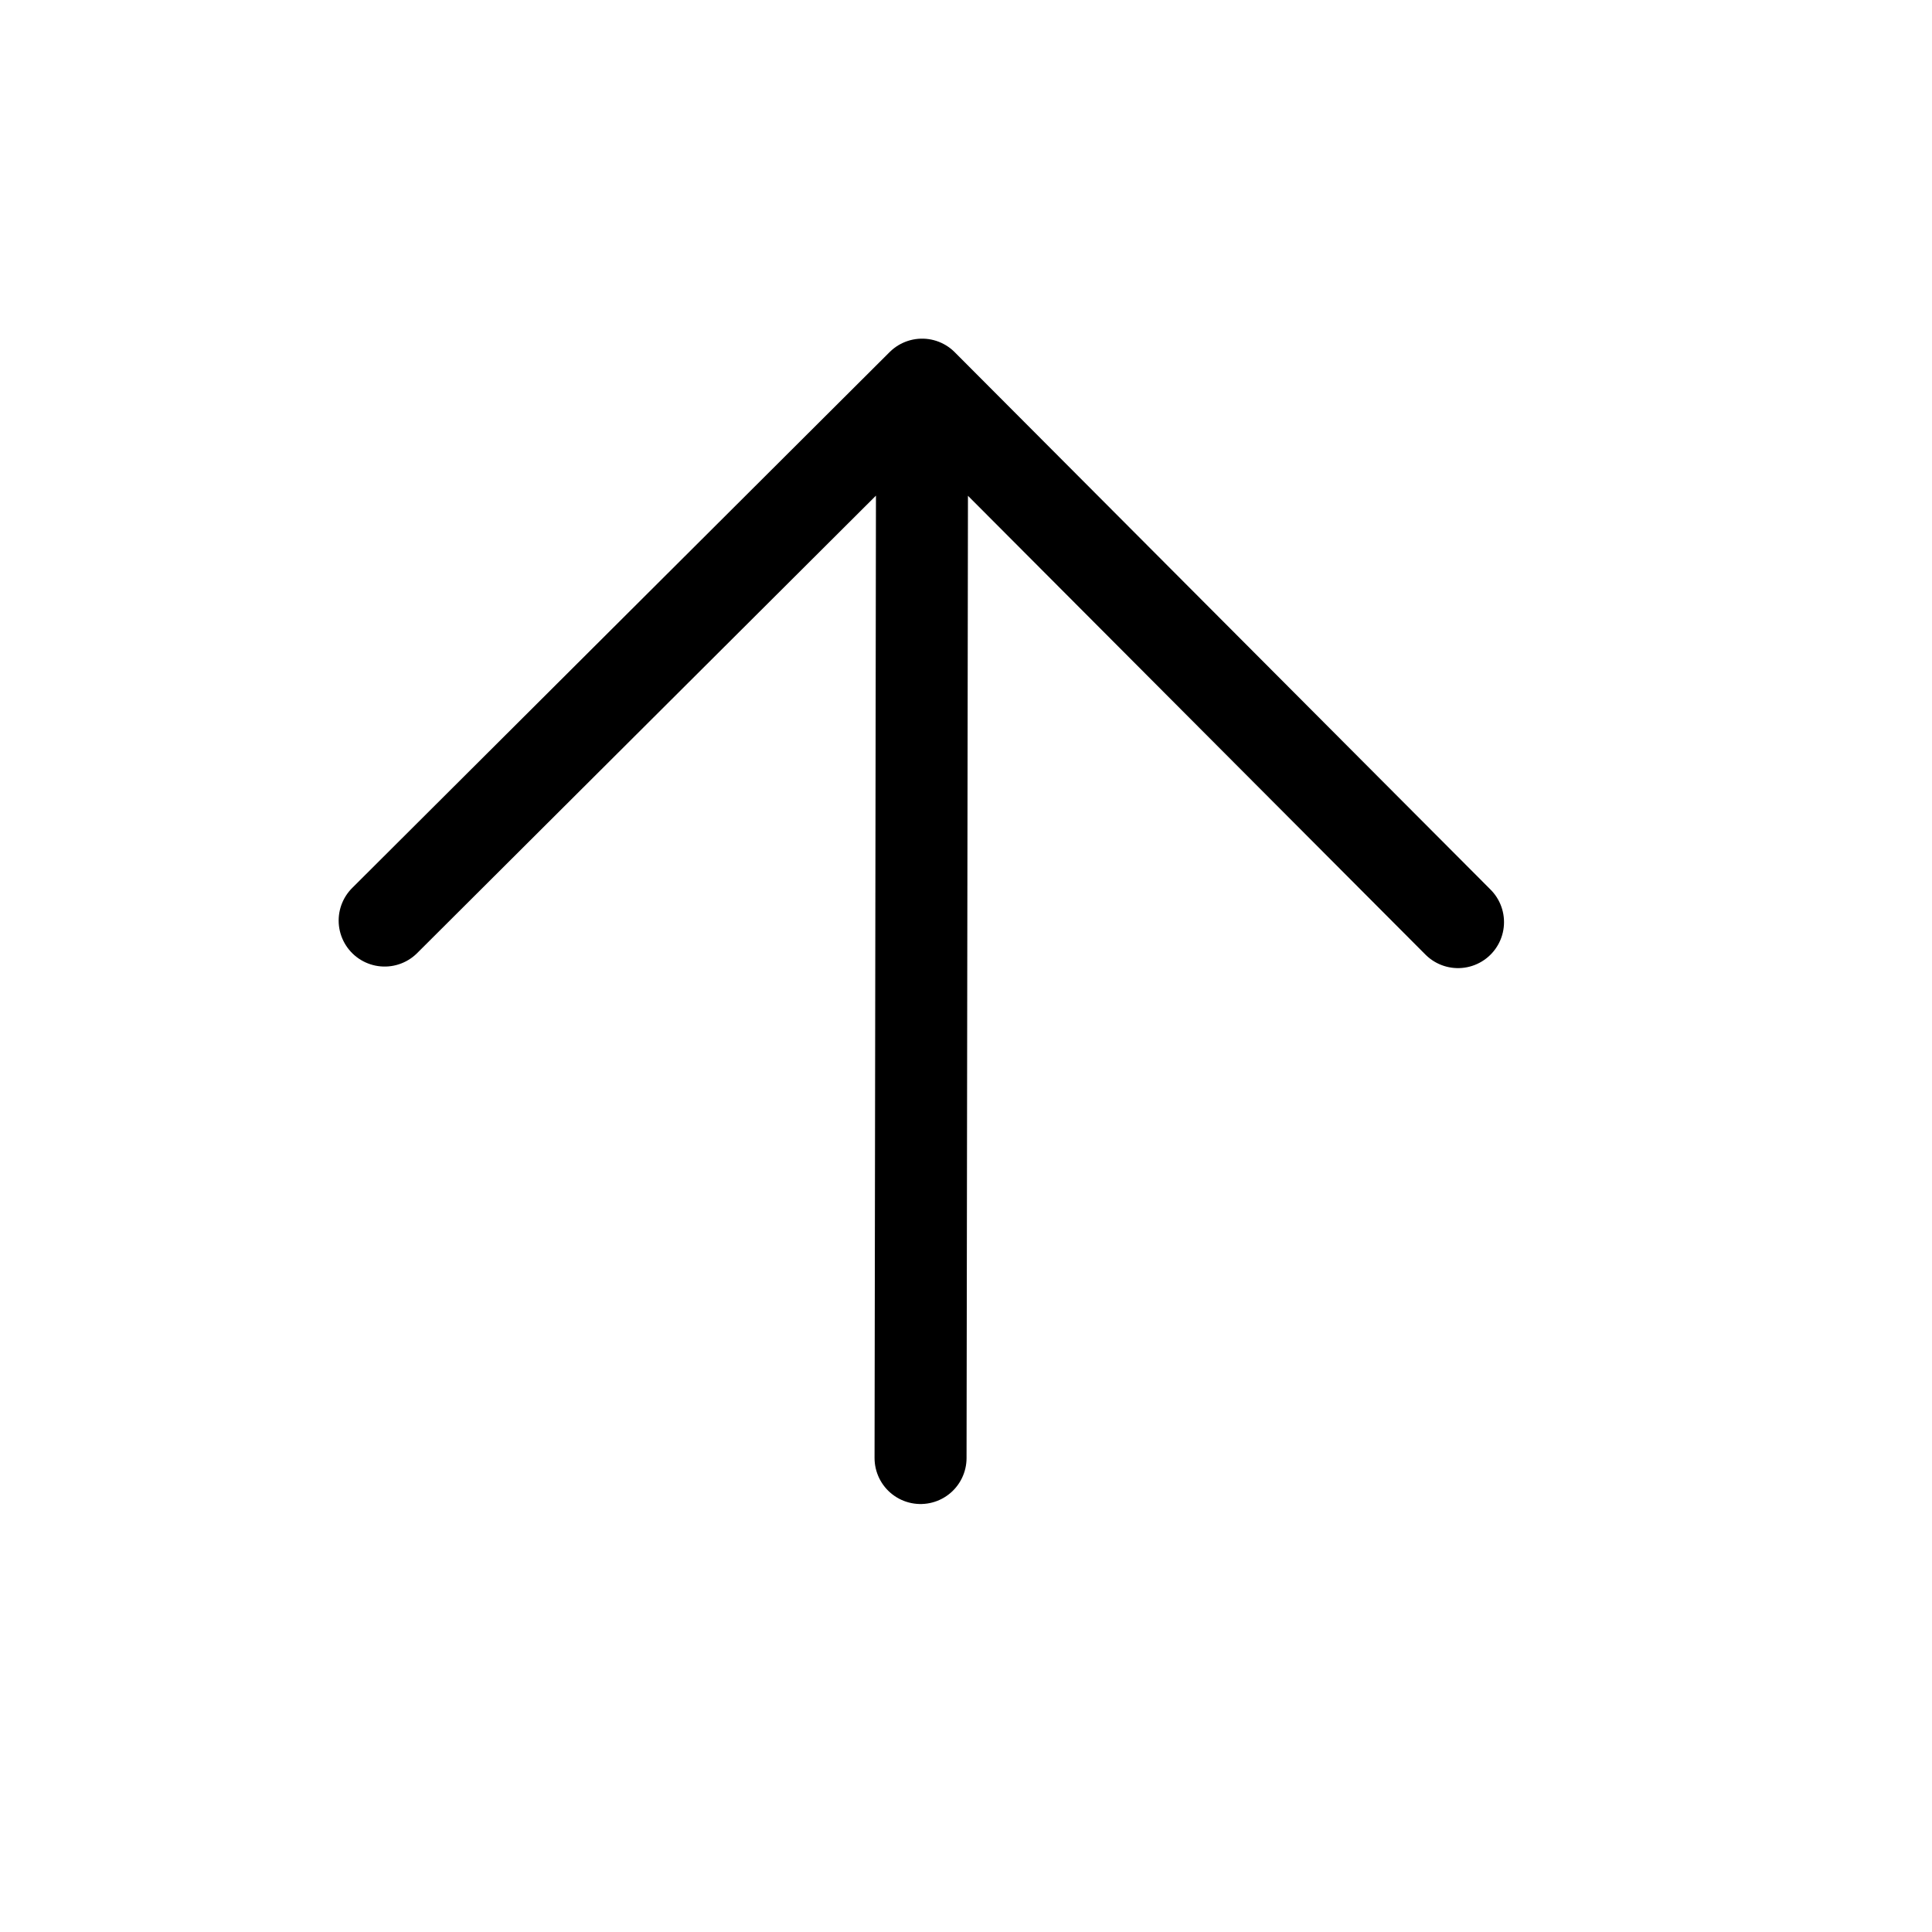 <svg width="21" height="21" viewBox="0 0 21 21" fill="none" xmlns="http://www.w3.org/2000/svg">
<path d="M4.181 10.006L10.023 4.181M10.023 4.181L15.848 10.023M10.023 4.181L10.006 15.848" stroke="black" stroke-linecap="round" stroke-linejoin="round"/>
</svg>
